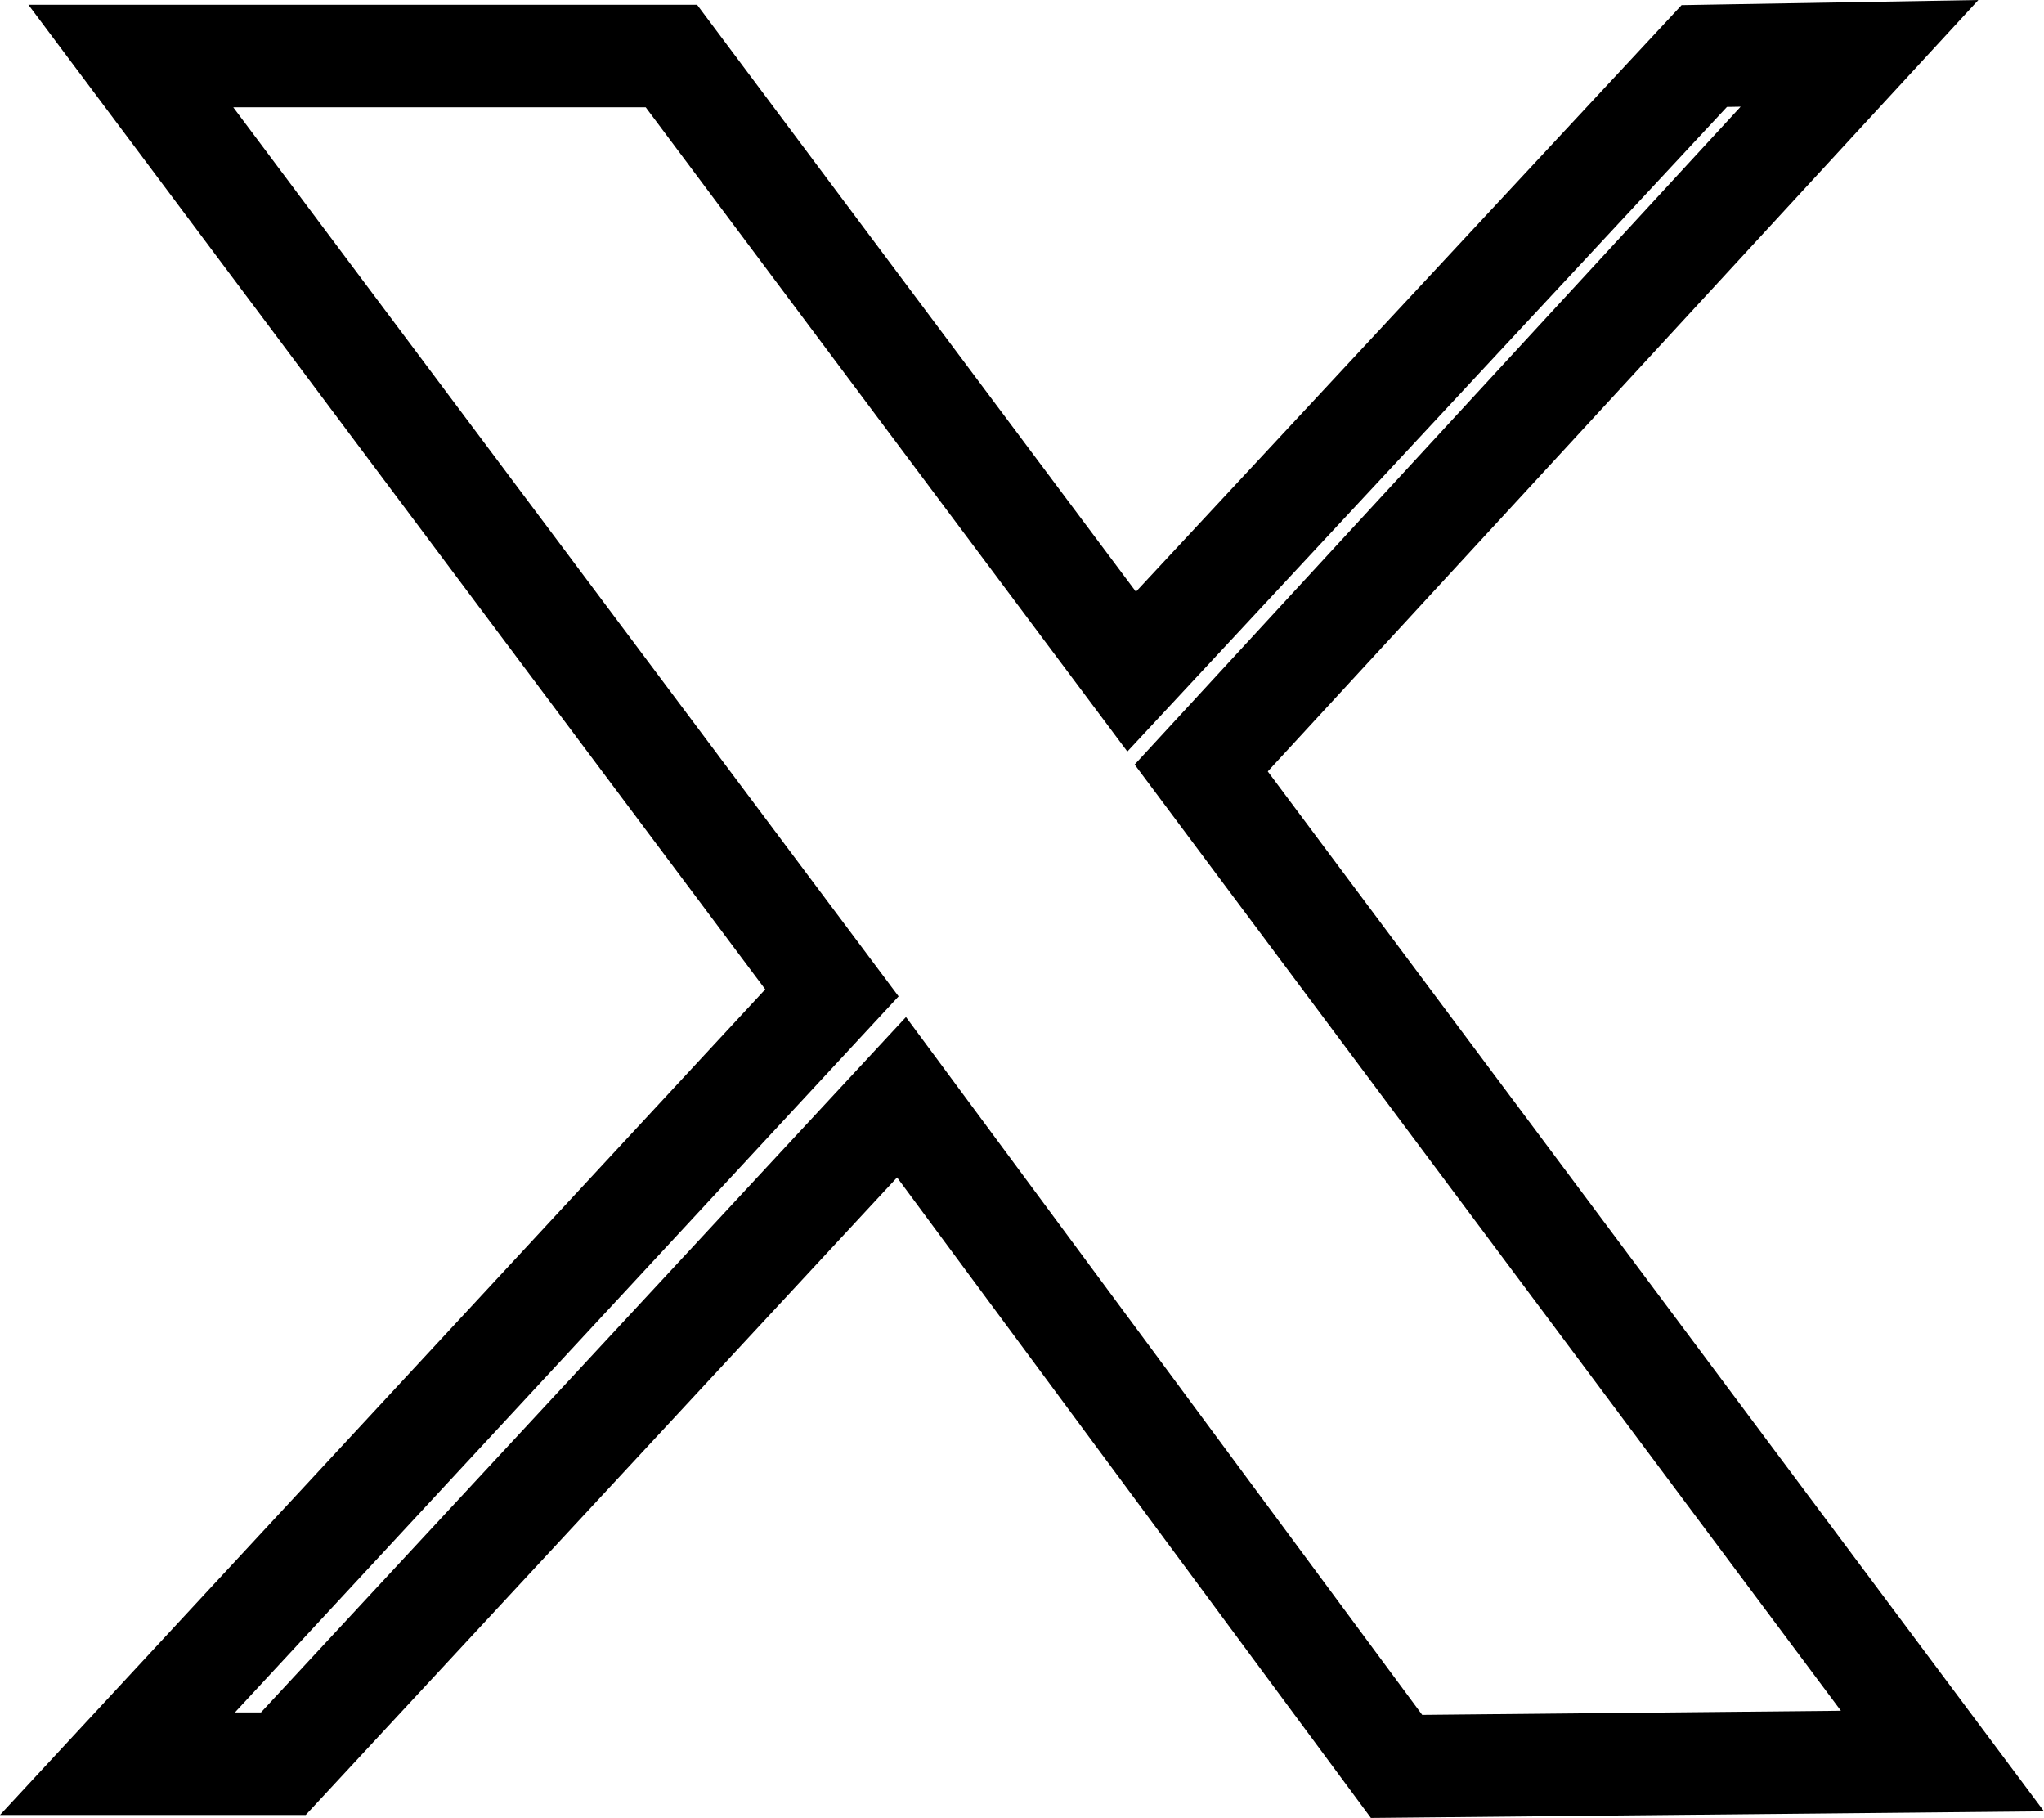 <?xml version="1.0" encoding="UTF-8" standalone="no"?>
<!-- Created with Inkscape (http://www.inkscape.org/) -->

<svg
   width="59.793mm"
   height="53.166mm"
   viewBox="-10 -14 59.793 53.166"
   version="1.1"
   id="svg1"
   xml:space="preserve"
   inkscape:export-filename="x5-l2.svg"
   inkscape:export-xdpi="96"
   inkscape:export-ydpi="96"
   xmlns:inkscape="http://www.inkscape.org/namespaces/inkscape"
   xmlns:sodipodi="http://sodipodi.sourceforge.net/DTD/sodipodi-0.dtd"
   xmlns="http://www.w3.org/2000/svg"
   xmlns:svg="http://www.w3.org/2000/svg"><sodipodi:namedview
     id="namedview1"
     pagecolor="#ffffff"
     bordercolor="#000000"
     borderopacity="0.25"
     inkscape:showpageshadow="2"
     inkscape:pageopacity="0.0"
     inkscape:pagecheckerboard="0"
     inkscape:deskcolor="#d1d1d1"
     inkscape:document-units="mm"><inkscape:page
       x="0"
       y="0"
       width="59.793"
       height="53.166"
       id="page2"
       margin="0"
       bleed="0" /></sodipodi:namedview><defs
     id="defs1" /><g
     inkscape:groupmode="layer"
     id="layer2"
     inkscape:label="My arrow"
     style="fill:#000000;fill-opacity:0.725"
     transform="translate(-12.779,-16.862)"><path
       style="fill:#ffe680;fill-opacity:0;stroke:#000000;stroke-width:3;stroke-linecap:round;stroke-linejoin:miter;stroke-miterlimit:9.5;stroke-dasharray:none;stroke-opacity:1;paint-order:normal"
       d="M 6.606,4.5 H 22.419 L 35.883,22.504 52.634,4.5 57.175,4.422 37.918,25.322 59.601,54.364 43.632,54.521 29.151,34.951 11.068,54.442 H 6.215 L 27.115,31.898 Z"
       id="path11" /></g></svg>
